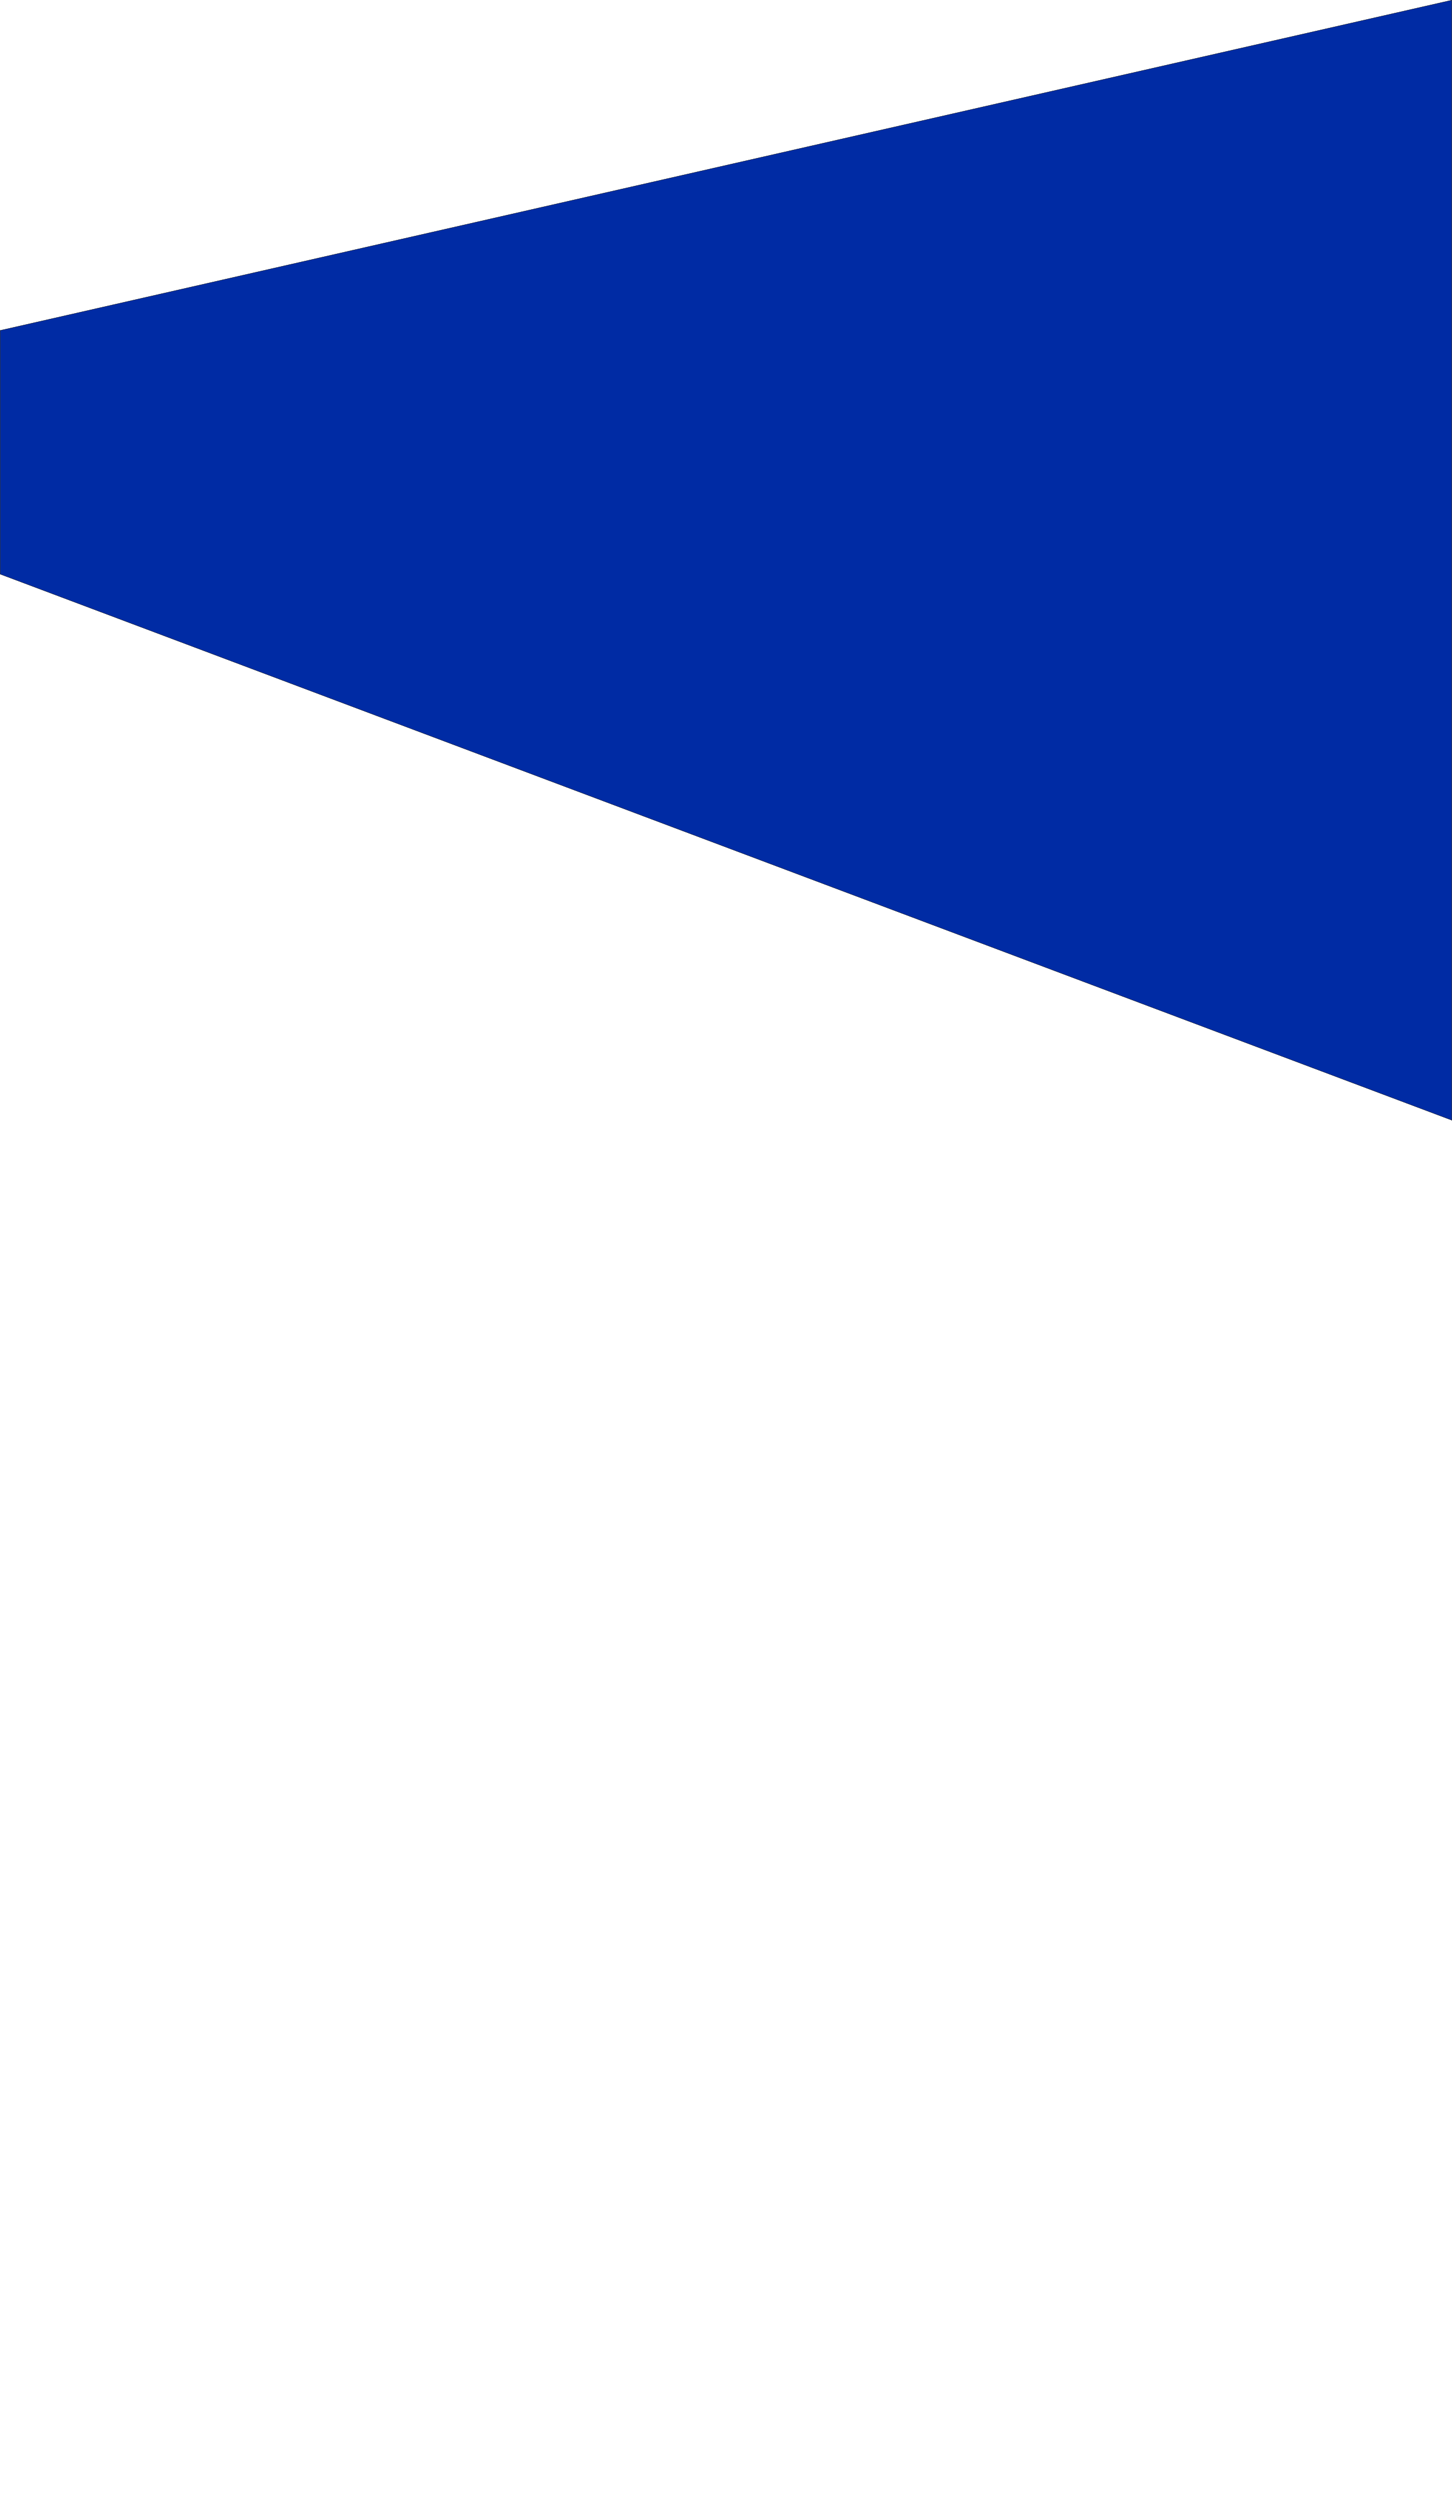 <?xml version="1.0" encoding="utf-8"?>
<!-- Generator: Adobe Illustrator 21.1.0, SVG Export Plug-In . SVG Version: 6.00 Build 0)  -->
<svg version="1.1" id="Layer_1" xmlns="http://www.w3.org/2000/svg" xmlns:xlink="http://www.w3.org/1999/xlink" x="0px" y="0px"
	 viewBox="0 0 989.2 1703.2" style="enable-background:new 0 0 989.2 1703.2;" xml:space="preserve">
<style type="text/css">
	.st0{fill:#002BA4;stroke:#030404;stroke-width:0.2;}
</style>
<path id="Rectangle_1_copy_7" class="st0" d="M989.1,0.1l-989,225v166l989,372V0.1z"/>
</svg>
